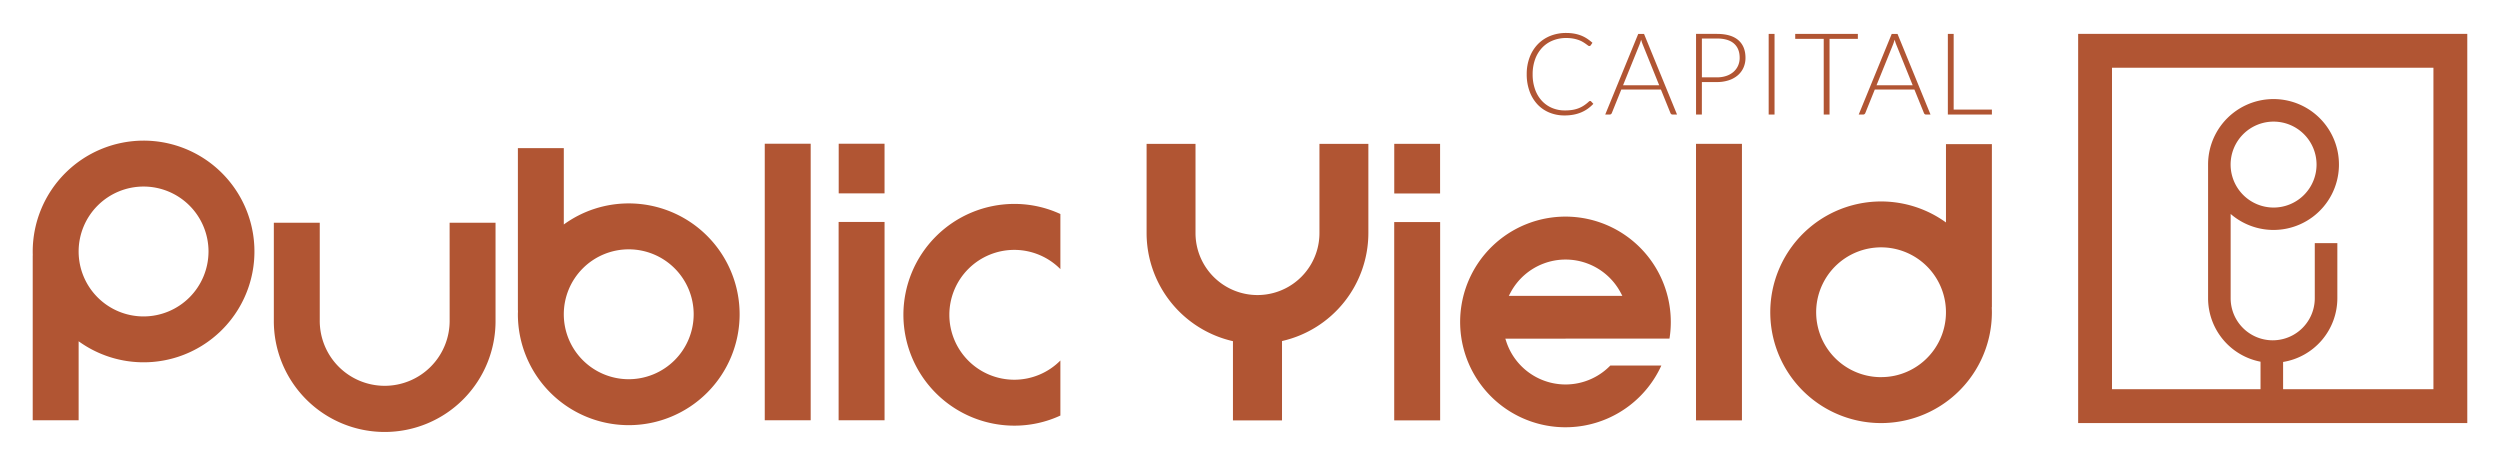 <svg xmlns="http://www.w3.org/2000/svg" id="Layer_1" data-name="Layer 1" viewBox="0 0 2450 450"><defs><style>.cls-1{fill:#b15533;}</style></defs><path class="cls-1" d="M2036.58,33.22V414.58h381.36V33.22ZM2384.76,381.4H2237.44V354.72a63.38,63.38,0,0,0,53.16-62.44v-54h-22.12v54a41.22,41.22,0,1,1-82.44,0V209.67a64.13,64.13,0,1,0-22.12-48.37v131a63.42,63.42,0,0,0,51.4,62.17V381.4H2069.76v-315h315ZM2186,161.3a42.11,42.11,0,1,1,42.1,42.1A42.15,42.15,0,0,1,2186,161.3Z"></path><path class="cls-1" d="M1518.25,110.26a38.41,38.41,0,0,0,15,2.88,46.68,46.68,0,0,0,9-.81,37,37,0,0,0,7.54-2.29,34,34,0,0,0,6.34-3.57,38.14,38.14,0,0,0,5.36-4.72l-2.23-2.4a1.3,1.3,0,0,0-.95-.39,1.22,1.22,0,0,0-.59.13,6.25,6.25,0,0,0-.53.36,37.47,37.47,0,0,1-4.75,3.8,27.86,27.86,0,0,1-5.19,2.74,29.76,29.76,0,0,1-6.12,1.68,46.23,46.23,0,0,1-7.57.56,31.82,31.82,0,0,1-12.53-2.44,28.71,28.71,0,0,1-10-7,32.19,32.19,0,0,1-6.64-11.14,43.3,43.3,0,0,1-2.4-15A42.34,42.34,0,0,1,1504.45,58a32.41,32.41,0,0,1,6.79-11.17,29.44,29.44,0,0,1,10.39-7.09,34.33,34.33,0,0,1,13.23-2.49,37.66,37.66,0,0,1,7,.58,33.88,33.88,0,0,1,5.41,1.46,24.41,24.41,0,0,1,4,1.89c1.14.69,2.11,1.33,2.91,1.91s1.46,1.05,2,1.45a2.36,2.36,0,0,0,1.28.58,1.55,1.55,0,0,0,1.4-.67l1.73-2.51a45.6,45.6,0,0,0-5.36-4.14,32.34,32.34,0,0,0-5.83-3,36.51,36.51,0,0,0-6.68-1.84,44.46,44.46,0,0,0-7.88-.65,41,41,0,0,0-15.72,2.93,35.52,35.52,0,0,0-12.23,8.27A37.37,37.37,0,0,0,1499,56.28a45.94,45.94,0,0,0-2.82,16.42,48.06,48.06,0,0,0,2.74,16.65,37.35,37.35,0,0,0,7.62,12.76A33.33,33.33,0,0,0,1518.25,110.26Z"></path><path class="cls-1" d="M1578.82,111.8a2.43,2.43,0,0,0,.78-1.06l9.27-23h38.82l9.32,23a2.77,2.77,0,0,0,.79,1.09,2,2,0,0,0,1.28.42h4.41l-32.34-79h-5.69l-32.34,79h4.36A2.07,2.07,0,0,0,1578.82,111.8Zm27.92-68.14c.26-.67.52-1.4.78-2.2s.53-1.65.79-2.54c.26.89.52,1.73.78,2.54s.52,1.51.78,2.14L1626,83.54H1590.6Z"></path><path class="cls-1" d="M1667.85,80.41h14.69a36.49,36.49,0,0,0,11.72-1.76,26,26,0,0,0,8.83-4.91,21.35,21.35,0,0,0,5.55-7.51,23.3,23.3,0,0,0,1.93-9.56q0-11.27-7.06-17.36t-21-6.09h-20.39v79h5.7Zm0-42.67h14.69q11.1,0,16.72,4.92t5.61,14a18.81,18.81,0,0,1-1.53,7.63,17.68,17.68,0,0,1-4.42,6.06,20.62,20.62,0,0,1-7,4,28.1,28.1,0,0,1-9.37,1.45h-14.69Z"></path><rect class="cls-1" x="1733.3" y="33.22" width="5.75" height="79.03"></rect><polygon class="cls-1" points="1787.25 112.25 1792.95 112.25 1792.95 38.08 1820.7 38.08 1820.7 33.22 1759.32 33.22 1759.32 38.08 1787.25 38.08 1787.25 112.25"></polygon><path class="cls-1" d="M1827.24,111.8a2.43,2.43,0,0,0,.78-1.06l9.27-23h38.82l9.33,23a2.66,2.66,0,0,0,.78,1.09,2,2,0,0,0,1.28.42h4.41l-32.34-79h-5.69l-32.34,79h4.36A2.07,2.07,0,0,0,1827.24,111.8Zm27.92-68.14c.26-.67.53-1.4.79-2.2s.52-1.65.78-2.54c.26.89.52,1.73.78,2.54s.52,1.51.78,2.14l16.14,39.94H1839Z"></path><polygon class="cls-1" points="1952.06 107.39 1914.59 107.39 1914.59 33.22 1908.89 33.22 1908.89 112.25 1952.06 112.25 1952.06 107.39"></polygon><path class="cls-1" d="M1341,141h-47.94v87.42a60.73,60.73,0,1,1-121.46,0V141h-47.94v87.42a108.77,108.77,0,0,0,84.63,105.93V412h48.08V334.22A108.66,108.66,0,0,0,1341,228.38Z"></path><path class="cls-1" d="M1628.12,358.23h-50a61.16,61.16,0,0,1-102-23.59l-.89-2.73h59v-.05h101.85a99.29,99.29,0,0,0,1.3-16.26,103.22,103.22,0,1,0-9.26,42.63Zm-147.85-71.39a61.13,61.13,0,0,1,108,0l1.64,3.11H1478.63Z"></path><path class="cls-1" d="M1907.05,218a108.59,108.59,0,1,0,45,88c0-1.64-.06-3.27-.13-4.9h.13V141.26h-45Zm-63.64,151.61a63.6,63.6,0,1,1,13.26-1.39A63.71,63.71,0,0,1,1843.41,369.57Z"></path><rect class="cls-1" x="1662.09" y="140.96" width="45.01" height="271.01"></rect><rect class="cls-1" x="1366.33" y="217.62" width="45.01" height="194.35"></rect><rect class="cls-1" x="1366.37" y="140.96" width="44.92" height="48.65"></rect><rect class="cls-1" x="821.93" y="140.85" width="44.92" height="48.65"></rect><path class="cls-1" d="M440.65,313.64a63.65,63.65,0,1,1-127.29,0V218.25h-45v95.39a108.64,108.64,0,1,0,217.27,0V218.25h-45Z"></path><path class="cls-1" d="M140.7,137.82A108.77,108.77,0,0,0,32.06,246.47c0,1.25,0,2.5.09,3.75h-.09V411.86h45V334.44A108.62,108.62,0,1,0,140.7,137.82Zm0,172.28a63.64,63.64,0,1,1,63.64-63.63A63.7,63.7,0,0,1,140.7,310.1Z"></path><rect class="cls-1" x="749.46" y="140.85" width="45.01" height="271.01"></rect><rect class="cls-1" x="821.85" y="217.51" width="45.01" height="194.35"></rect><path class="cls-1" d="M616.16,199.35A108,108,0,0,0,552.53,220V145.19h-45V304.24h.09c0,1.25-.09,2.5-.09,3.76A108.65,108.65,0,1,0,616.16,199.35Zm0,172.28A63.64,63.64,0,1,1,679.8,308,63.7,63.7,0,0,1,616.16,371.63Z"></path><path class="cls-1" d="M885.34,308.51A108.77,108.77,0,0,0,994,417.14a107.33,107.33,0,0,0,45.18-9.9V353.29a63.62,63.62,0,1,1,0-89.56v-54A107.33,107.33,0,0,0,994,199.84,108.77,108.77,0,0,0,885.34,308.51Z"></path></svg>